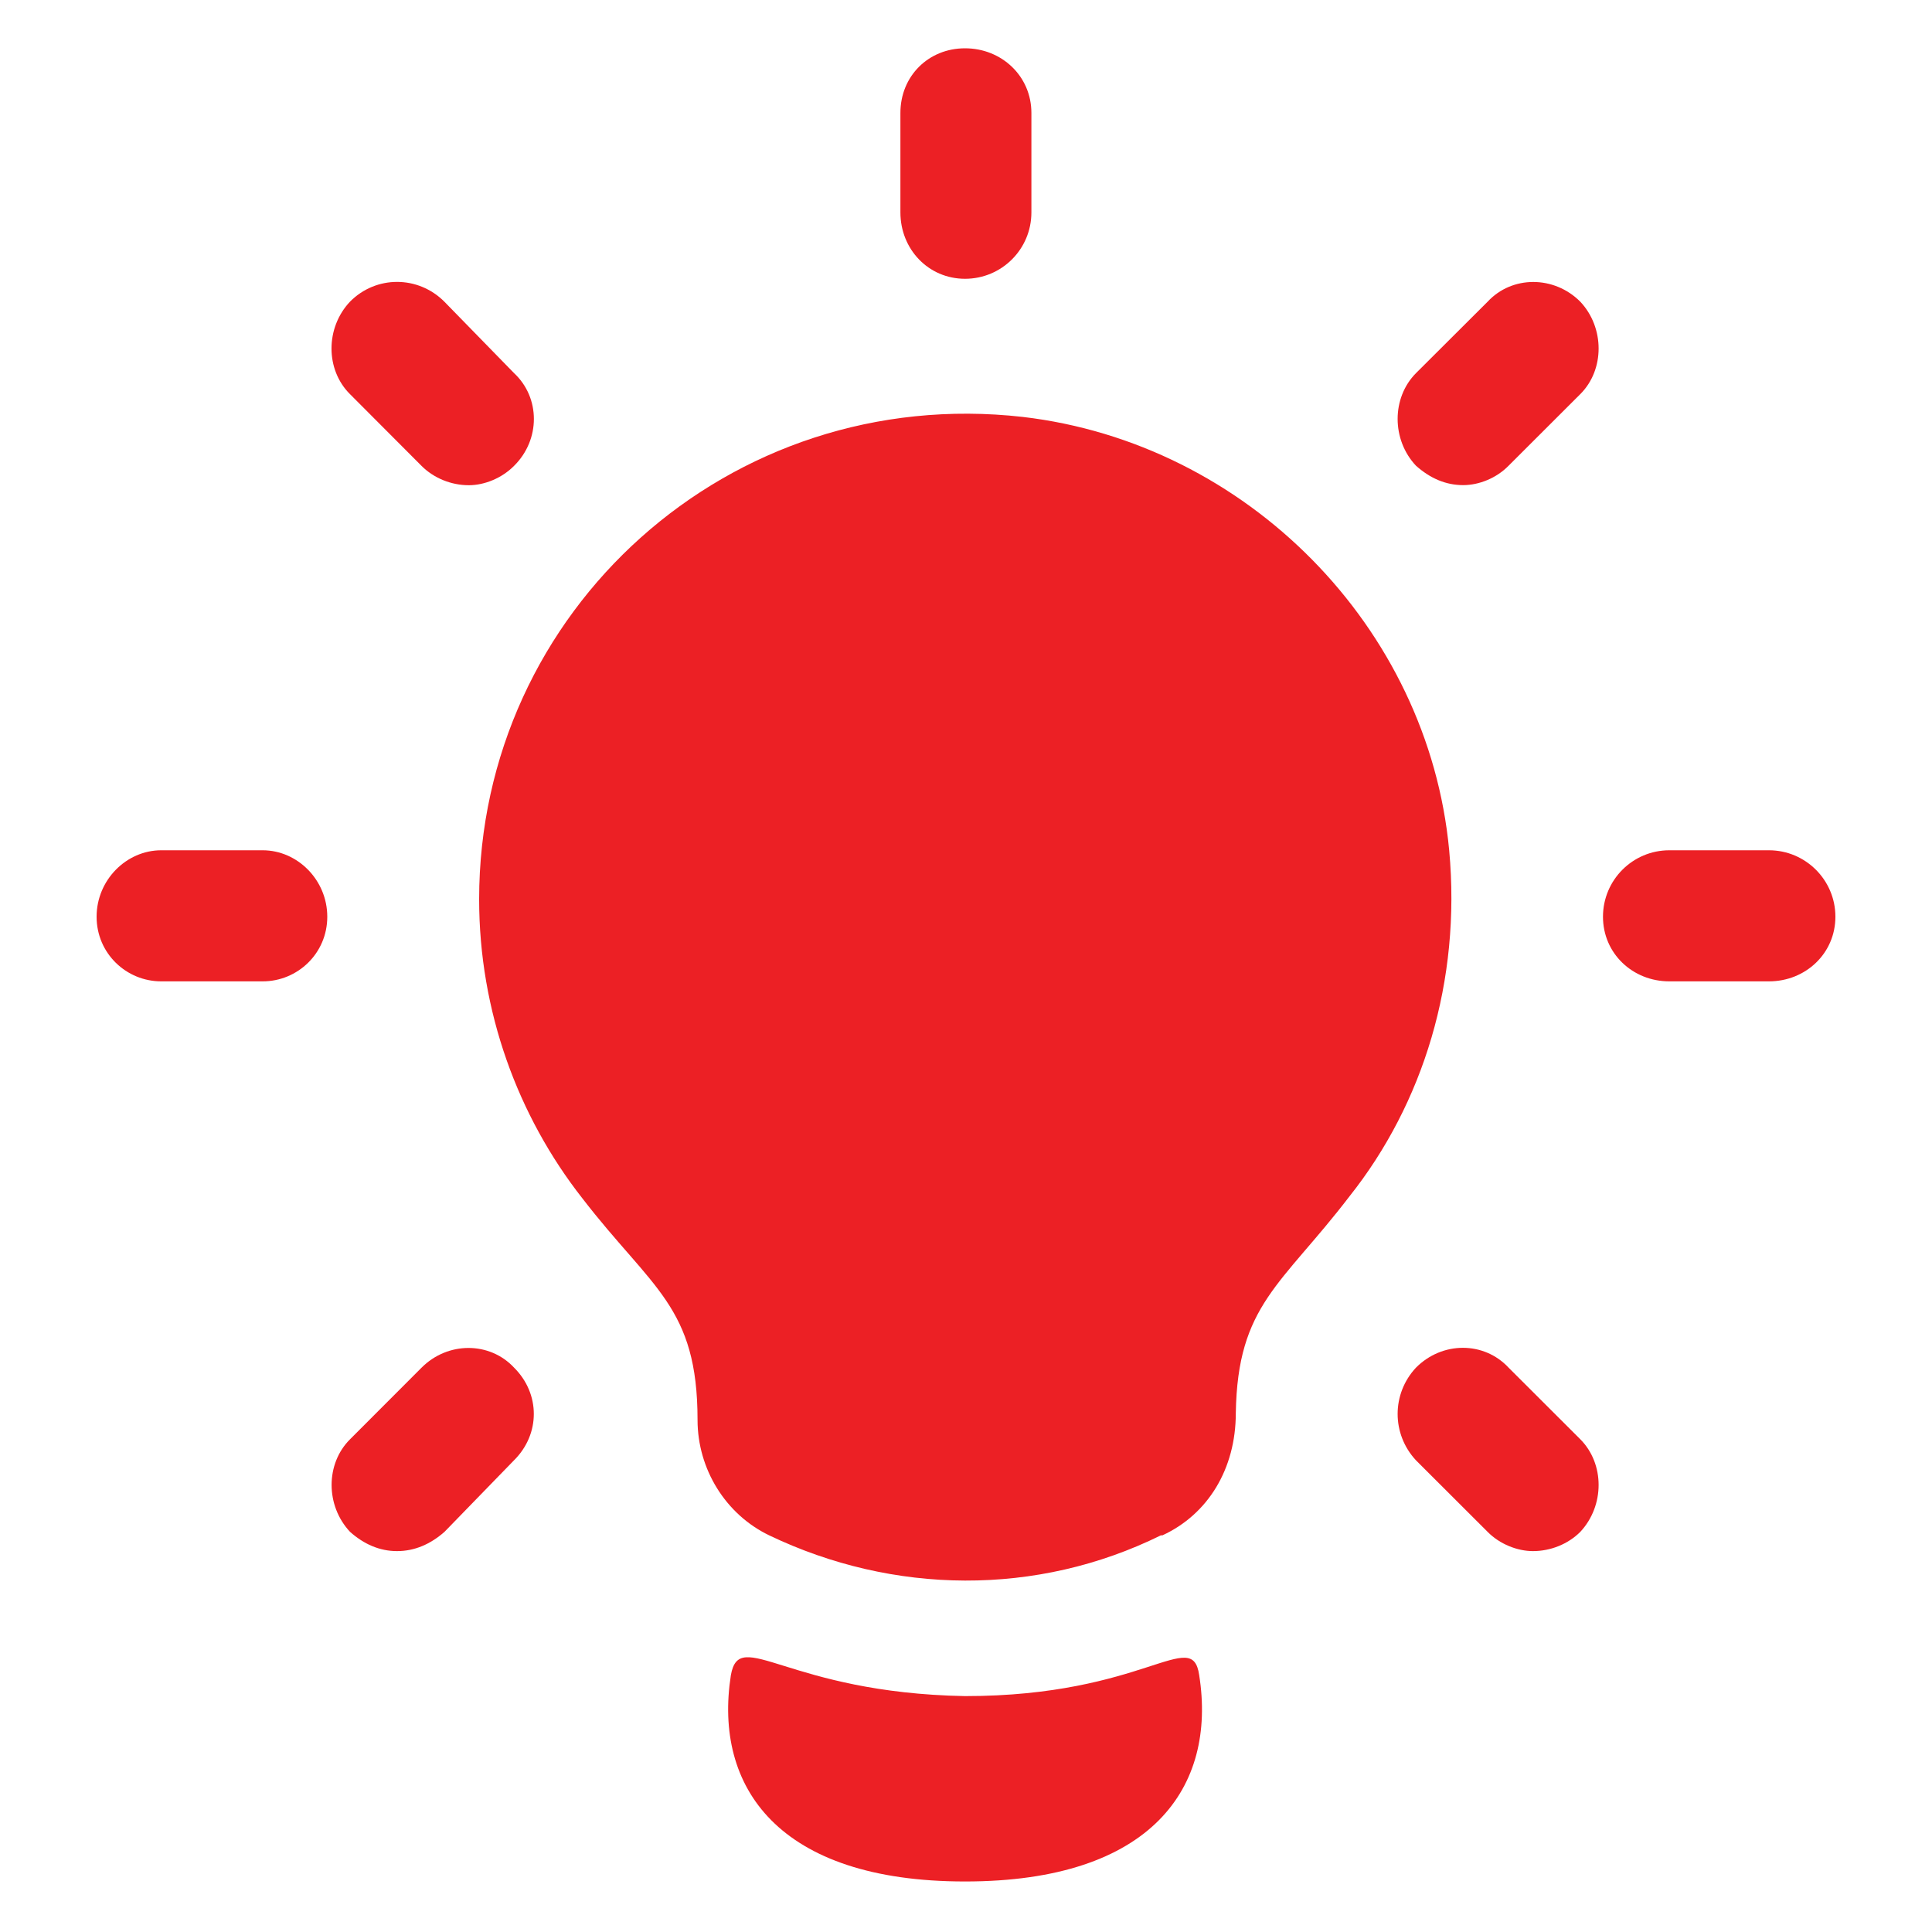 <svg width="20" height="20" viewBox="0 0 20 20" fill="none" xmlns="http://www.w3.org/2000/svg">
<path fill-rule="evenodd" clip-rule="evenodd" d="M19 9.49C19 9.87 18.691 10.159 18.312 10.159H17.281C16.901 10.159 16.594 9.87 16.594 9.49C16.594 9.11 16.901 8.802 17.281 8.802H18.312C18.691 8.802 19 9.11 19 9.49ZM5.322 14.158C5.594 14.429 5.594 14.845 5.322 15.116L4.601 15.858C4.456 15.985 4.293 16.057 4.11 16.057C3.929 16.057 3.767 15.985 3.624 15.858C3.369 15.587 3.369 15.152 3.624 14.899L4.364 14.158C4.635 13.886 5.069 13.886 5.322 14.158ZM16.359 3.123C16.612 3.392 16.612 3.828 16.359 4.08L15.617 4.821C15.491 4.95 15.31 5.022 15.147 5.022C14.964 5.022 14.803 4.95 14.658 4.821C14.405 4.552 14.405 4.118 14.658 3.863L15.4 3.123C15.652 2.851 16.088 2.851 16.359 3.123ZM12.414 17.341C12.597 18.5 11.925 19.477 9.99 19.477C8.056 19.477 7.385 18.5 7.566 17.341C7.656 16.834 8.146 17.524 9.99 17.558C11.853 17.558 12.341 16.834 12.414 17.341ZM3.623 4.08C3.368 3.827 3.368 3.393 3.623 3.123C3.892 2.85 4.328 2.85 4.6 3.123L5.322 3.863C5.595 4.118 5.595 4.552 5.322 4.822C5.197 4.949 5.016 5.023 4.853 5.023C4.67 5.023 4.489 4.949 4.363 4.822L3.623 4.08ZM3.388 9.49C3.388 9.87 3.08 10.159 2.719 10.159H1.669C1.308 10.159 1 9.87 1 9.49C1 9.11 1.308 8.802 1.669 8.802H2.719C3.08 8.802 3.388 9.11 3.388 9.49ZM9.321 2.199V1.169C9.321 0.789 9.61 0.5 9.99 0.5C10.37 0.5 10.677 0.789 10.677 1.169V2.199C10.677 2.579 10.37 2.886 9.99 2.886C9.61 2.886 9.321 2.579 9.321 2.199ZM15.002 8.803C15.127 10.159 14.731 11.426 13.971 12.383C13.264 13.307 12.811 13.506 12.793 14.628C12.793 15.207 12.504 15.677 12.033 15.894H12.017C10.733 16.527 9.247 16.509 7.963 15.894C7.511 15.677 7.221 15.207 7.221 14.7C7.221 13.524 6.751 13.343 6.027 12.403C5.36 11.552 4.96 10.467 4.96 9.309C4.96 6.324 7.549 3.972 10.588 4.316C12.904 4.587 14.785 6.487 15.002 8.803ZM16.359 14.899C16.612 15.153 16.612 15.587 16.359 15.858C16.232 15.985 16.051 16.057 15.869 16.057C15.708 16.057 15.525 15.985 15.4 15.858L14.658 15.117C14.405 14.845 14.405 14.429 14.658 14.158C14.93 13.884 15.362 13.884 15.617 14.158L16.359 14.899Z" fill="#EC2025"/>
</svg>

